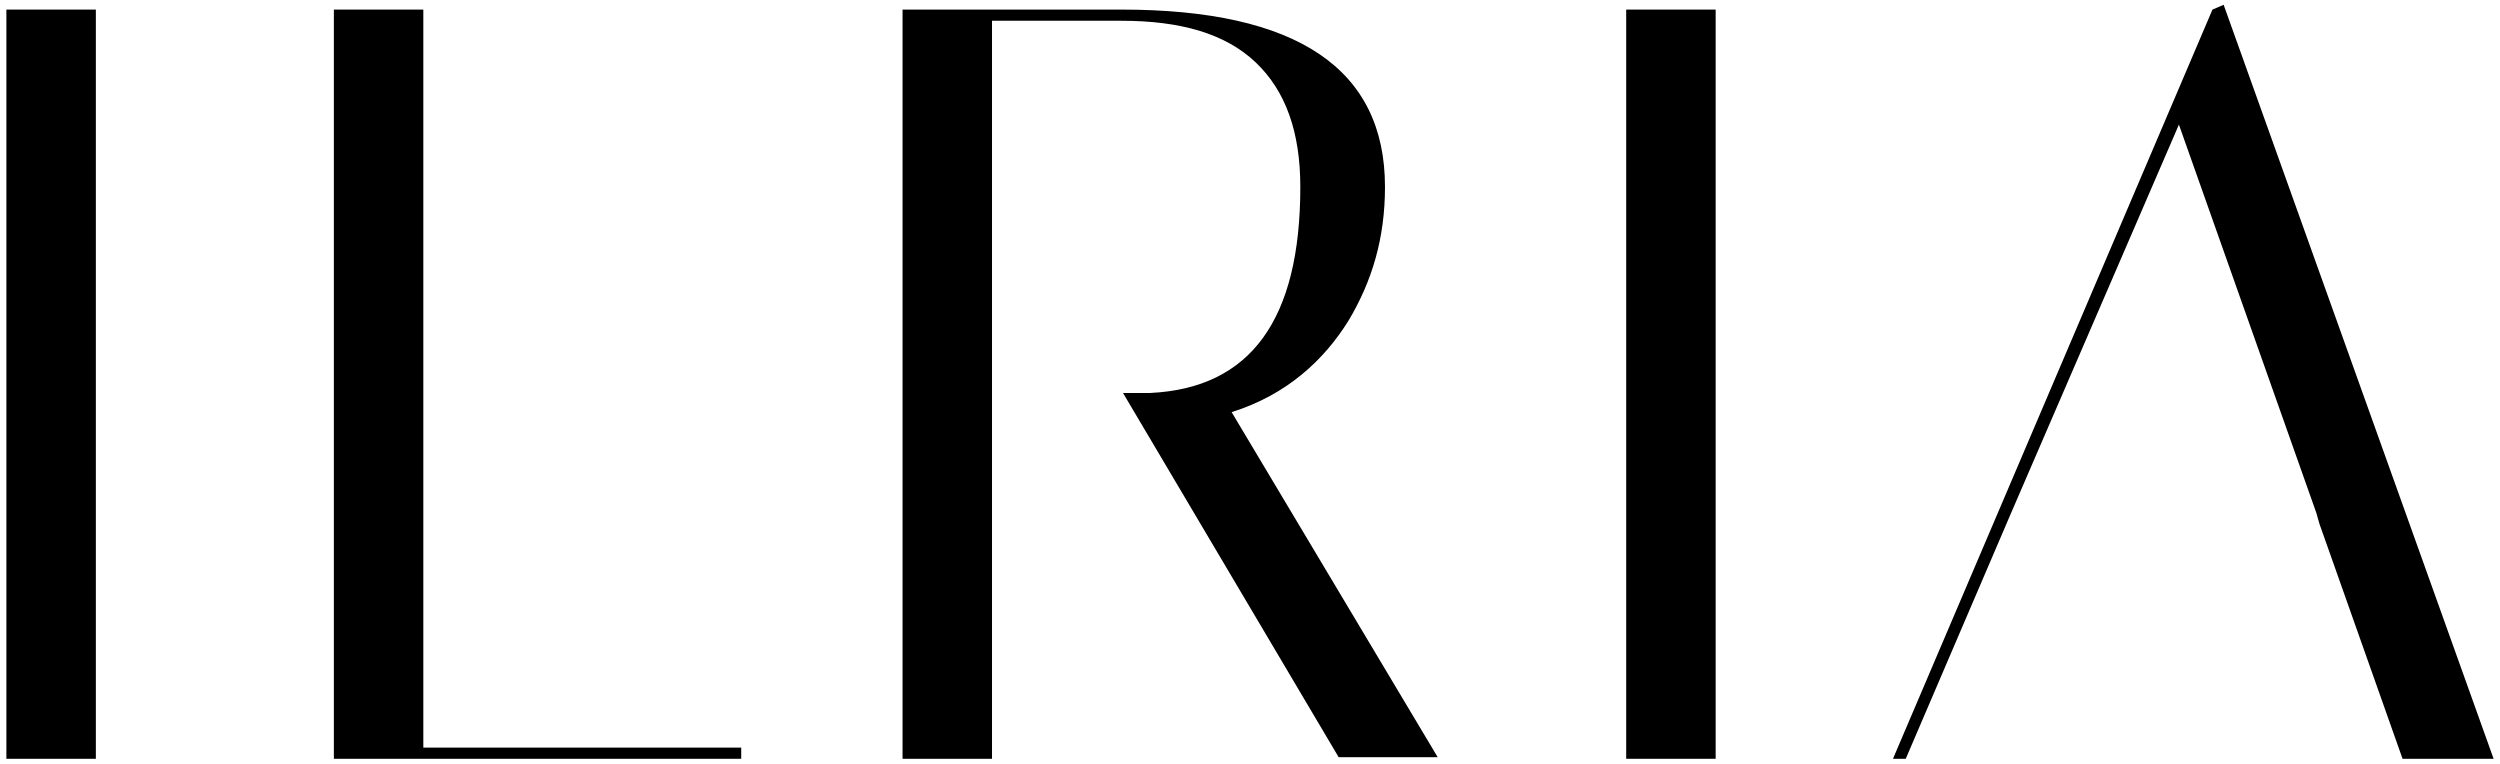 <?xml version="1.0" encoding="utf-8"?>
<!-- Generator: Adobe Illustrator 26.0.1, SVG Export Plug-In . SVG Version: 6.00 Build 0)  -->
<svg version="1.1" id="Layer_1" xmlns="http://www.w3.org/2000/svg" xmlns:xlink="http://www.w3.org/1999/xlink" x="0px" y="0px"
	 viewBox="0 0 156.5 47.8" style="enable-background:new 0 0 156.5 47.8;" xml:space="preserve">
<g>
	<rect x="0.4" y="0.6" width="5.6" height="46.9"/>
	<polygon points="46.4,47.5 20.9,47.5 20.9,0.6 26.5,0.6 26.5,46.8 46.4,46.8 	"/>
	<g>
		<rect x="101.8" y="0.6" width="5.6" height="46.9"/>
		<polyline points="145.2,32.8 150.4,47.5 156.1,47.5 139.2,0.3 138.5,0.6 118.5,47.5 119.3,47.5 125.6,32.8 125.9,32.1 136.4,7.8 
			145,32.1 		"/>
	</g>
	<path d="M56.5,0.6v46.9h5.6V1.3l8.1,0c3.7,0,6.5,0.8,8.4,2.6c1.9,1.8,2.8,4.4,2.8,7.8c0,8.3-3.1,12.6-9.4,12.9h-1.7l13.5,22.8H90
		L77.1,25.8c3.5-1.1,5.8-3.3,7.3-5.7c1.5-2.5,2.3-5.2,2.3-8.4c0-7.4-5.5-11.1-16.5-11.1"/>
</g>
</svg>
